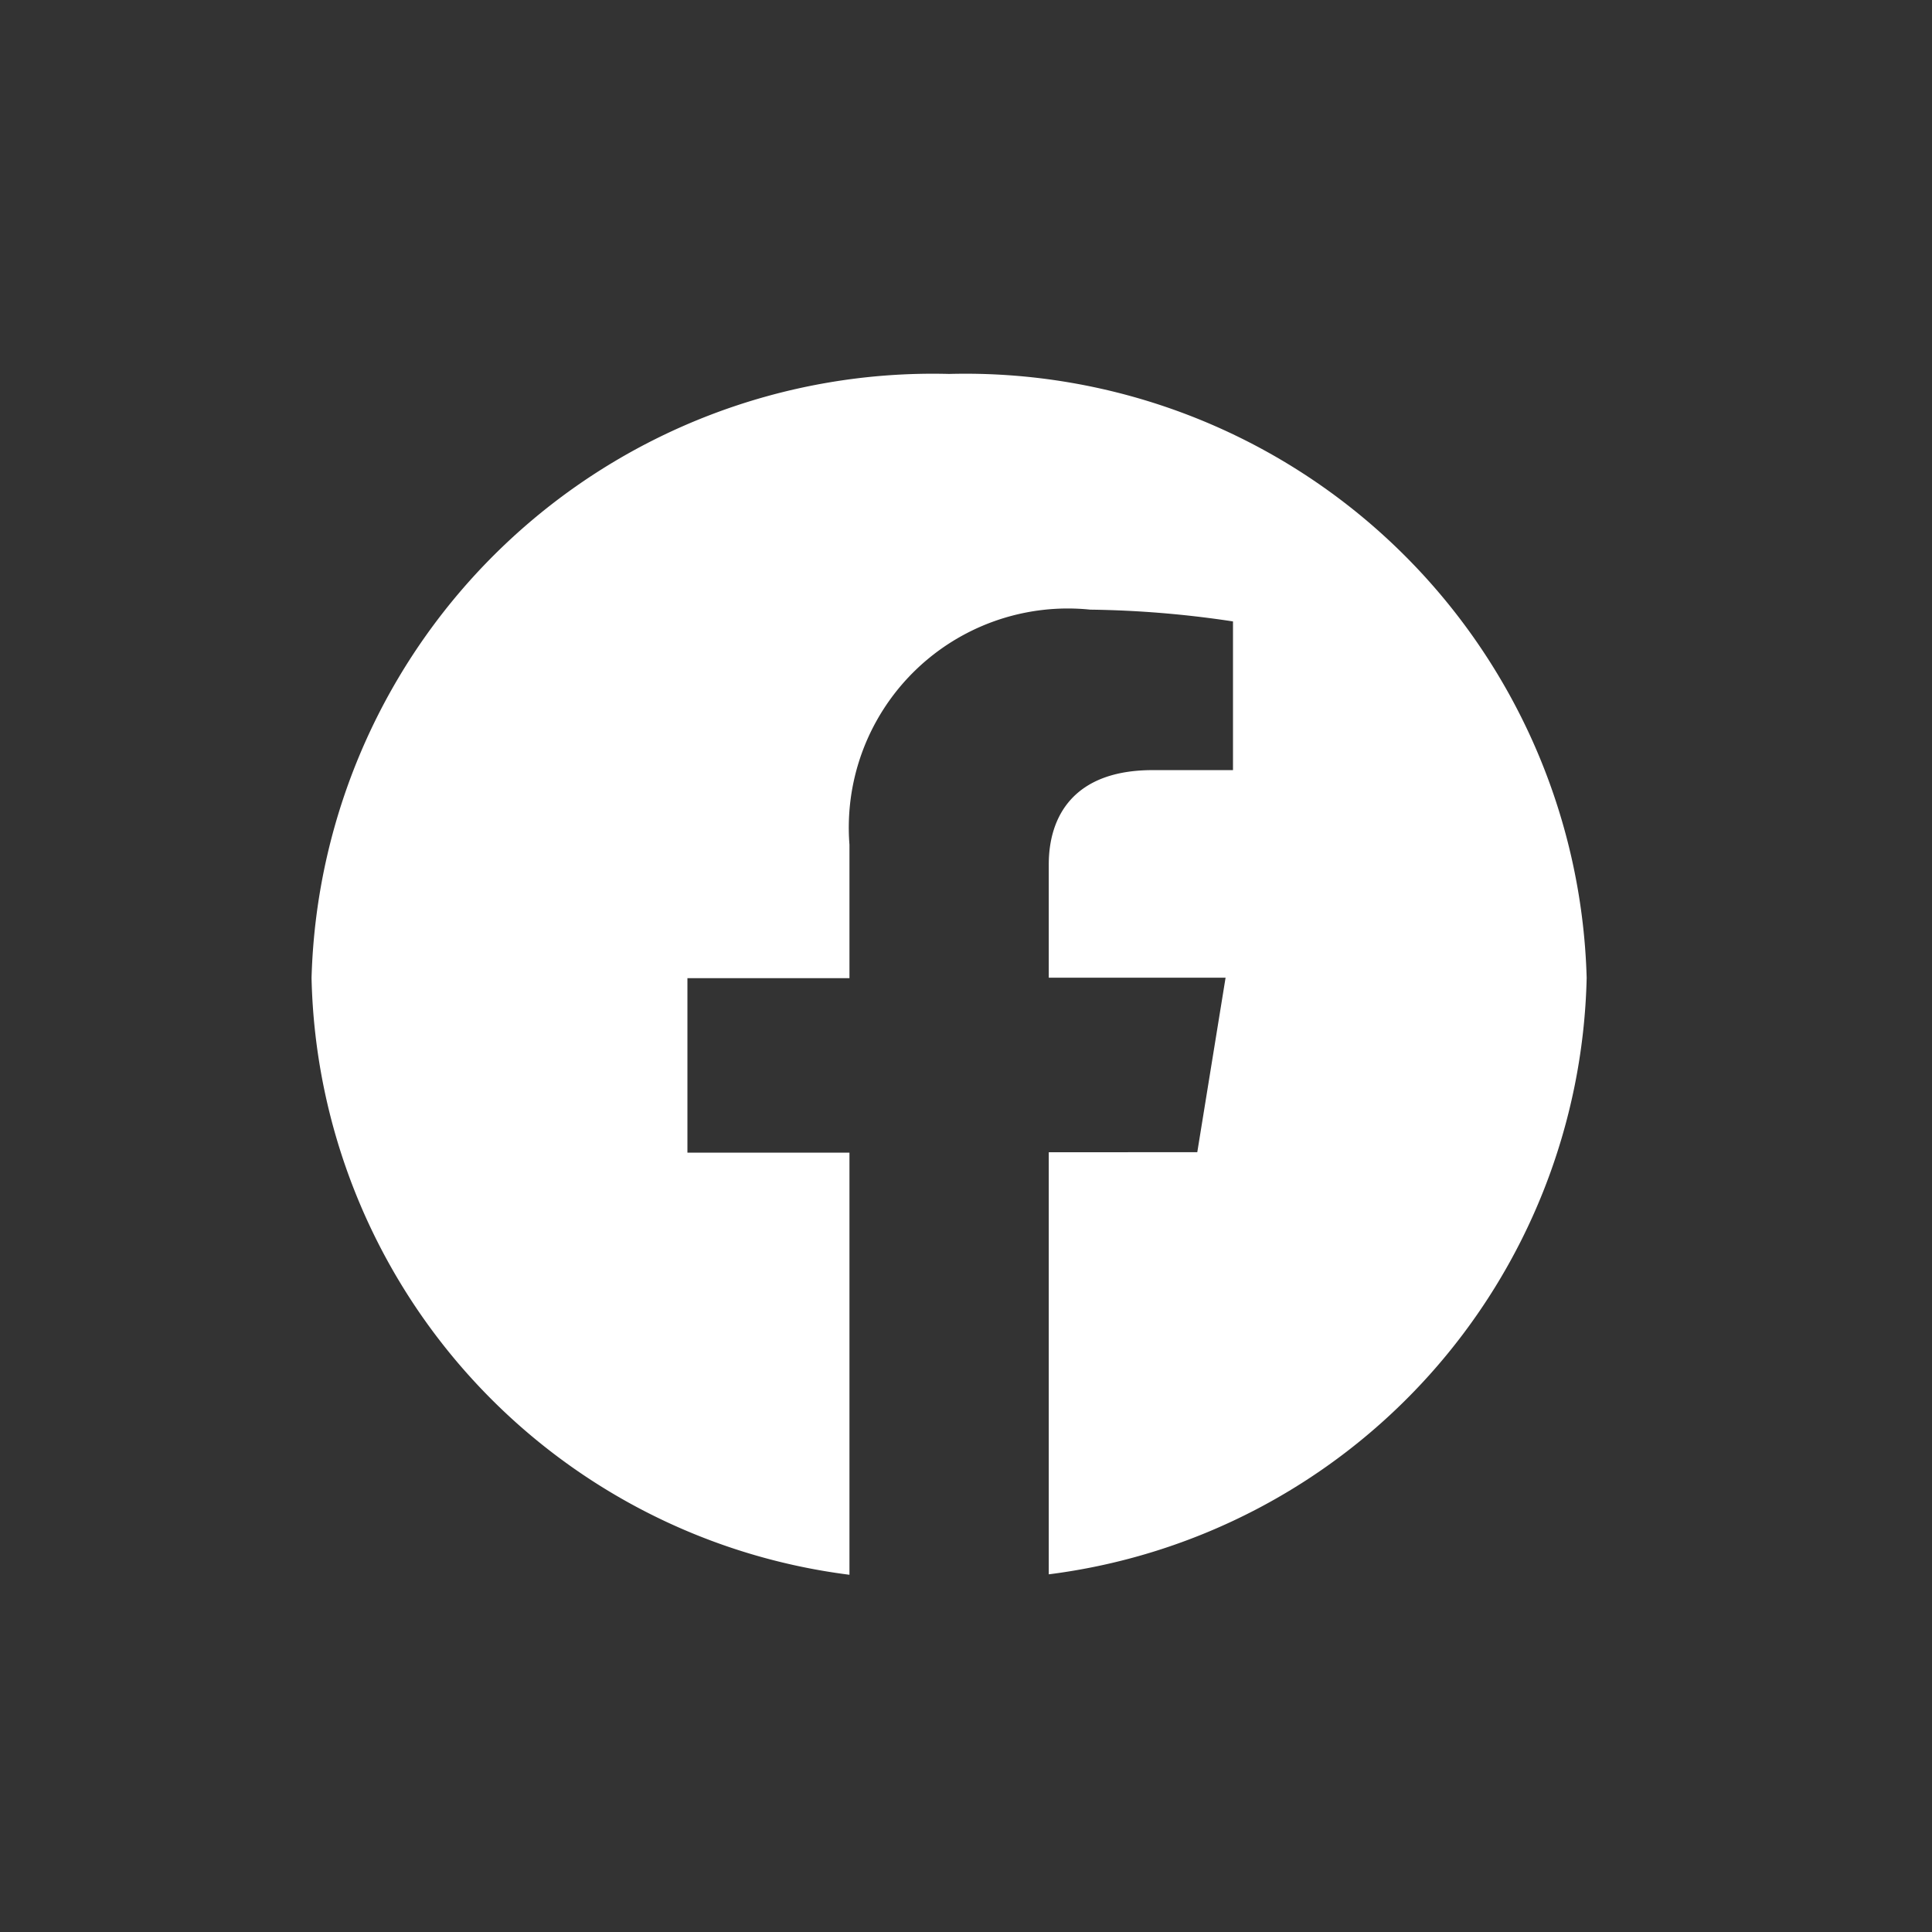 <?xml version="1.0" encoding="UTF-8"?> <svg xmlns="http://www.w3.org/2000/svg" width="31" height="31" viewBox="0 0 31 31"><rect x="0" y="0" width="31" height="31" fill="#333333" stroke="none"/><g id="gfx-icon-facebook" transform="translate(-62 -1413)"><rect id="Rechteck_299" data-name="Rechteck 299" width="31" height="31" transform="translate(62 1413)" fill="none"></rect><g id="Gruppe_5" data-name="Gruppe 5" transform="translate(67 1419)"><path id="Pfad_12" data-name="Pfad 12" d="M28.152,325.44a9.972,9.972,0,0,0-10.23-9.693,9.972,9.972,0,0,0-10.23,9.693,9.872,9.872,0,0,0,8.631,9.575v-6.773h-2.6v-2.8h2.6V323.3a3.515,3.515,0,0,1,3.864-3.771,16.572,16.572,0,0,1,2.29.189v2.386H21.188c-1.271,0-1.667.746-1.667,1.514v1.817h2.837l-.454,2.8H19.521v6.773a9.872,9.872,0,0,0,8.631-9.575" transform="translate(-7.693 -315.747)" fill="#fff"></path></g></g></svg> 
